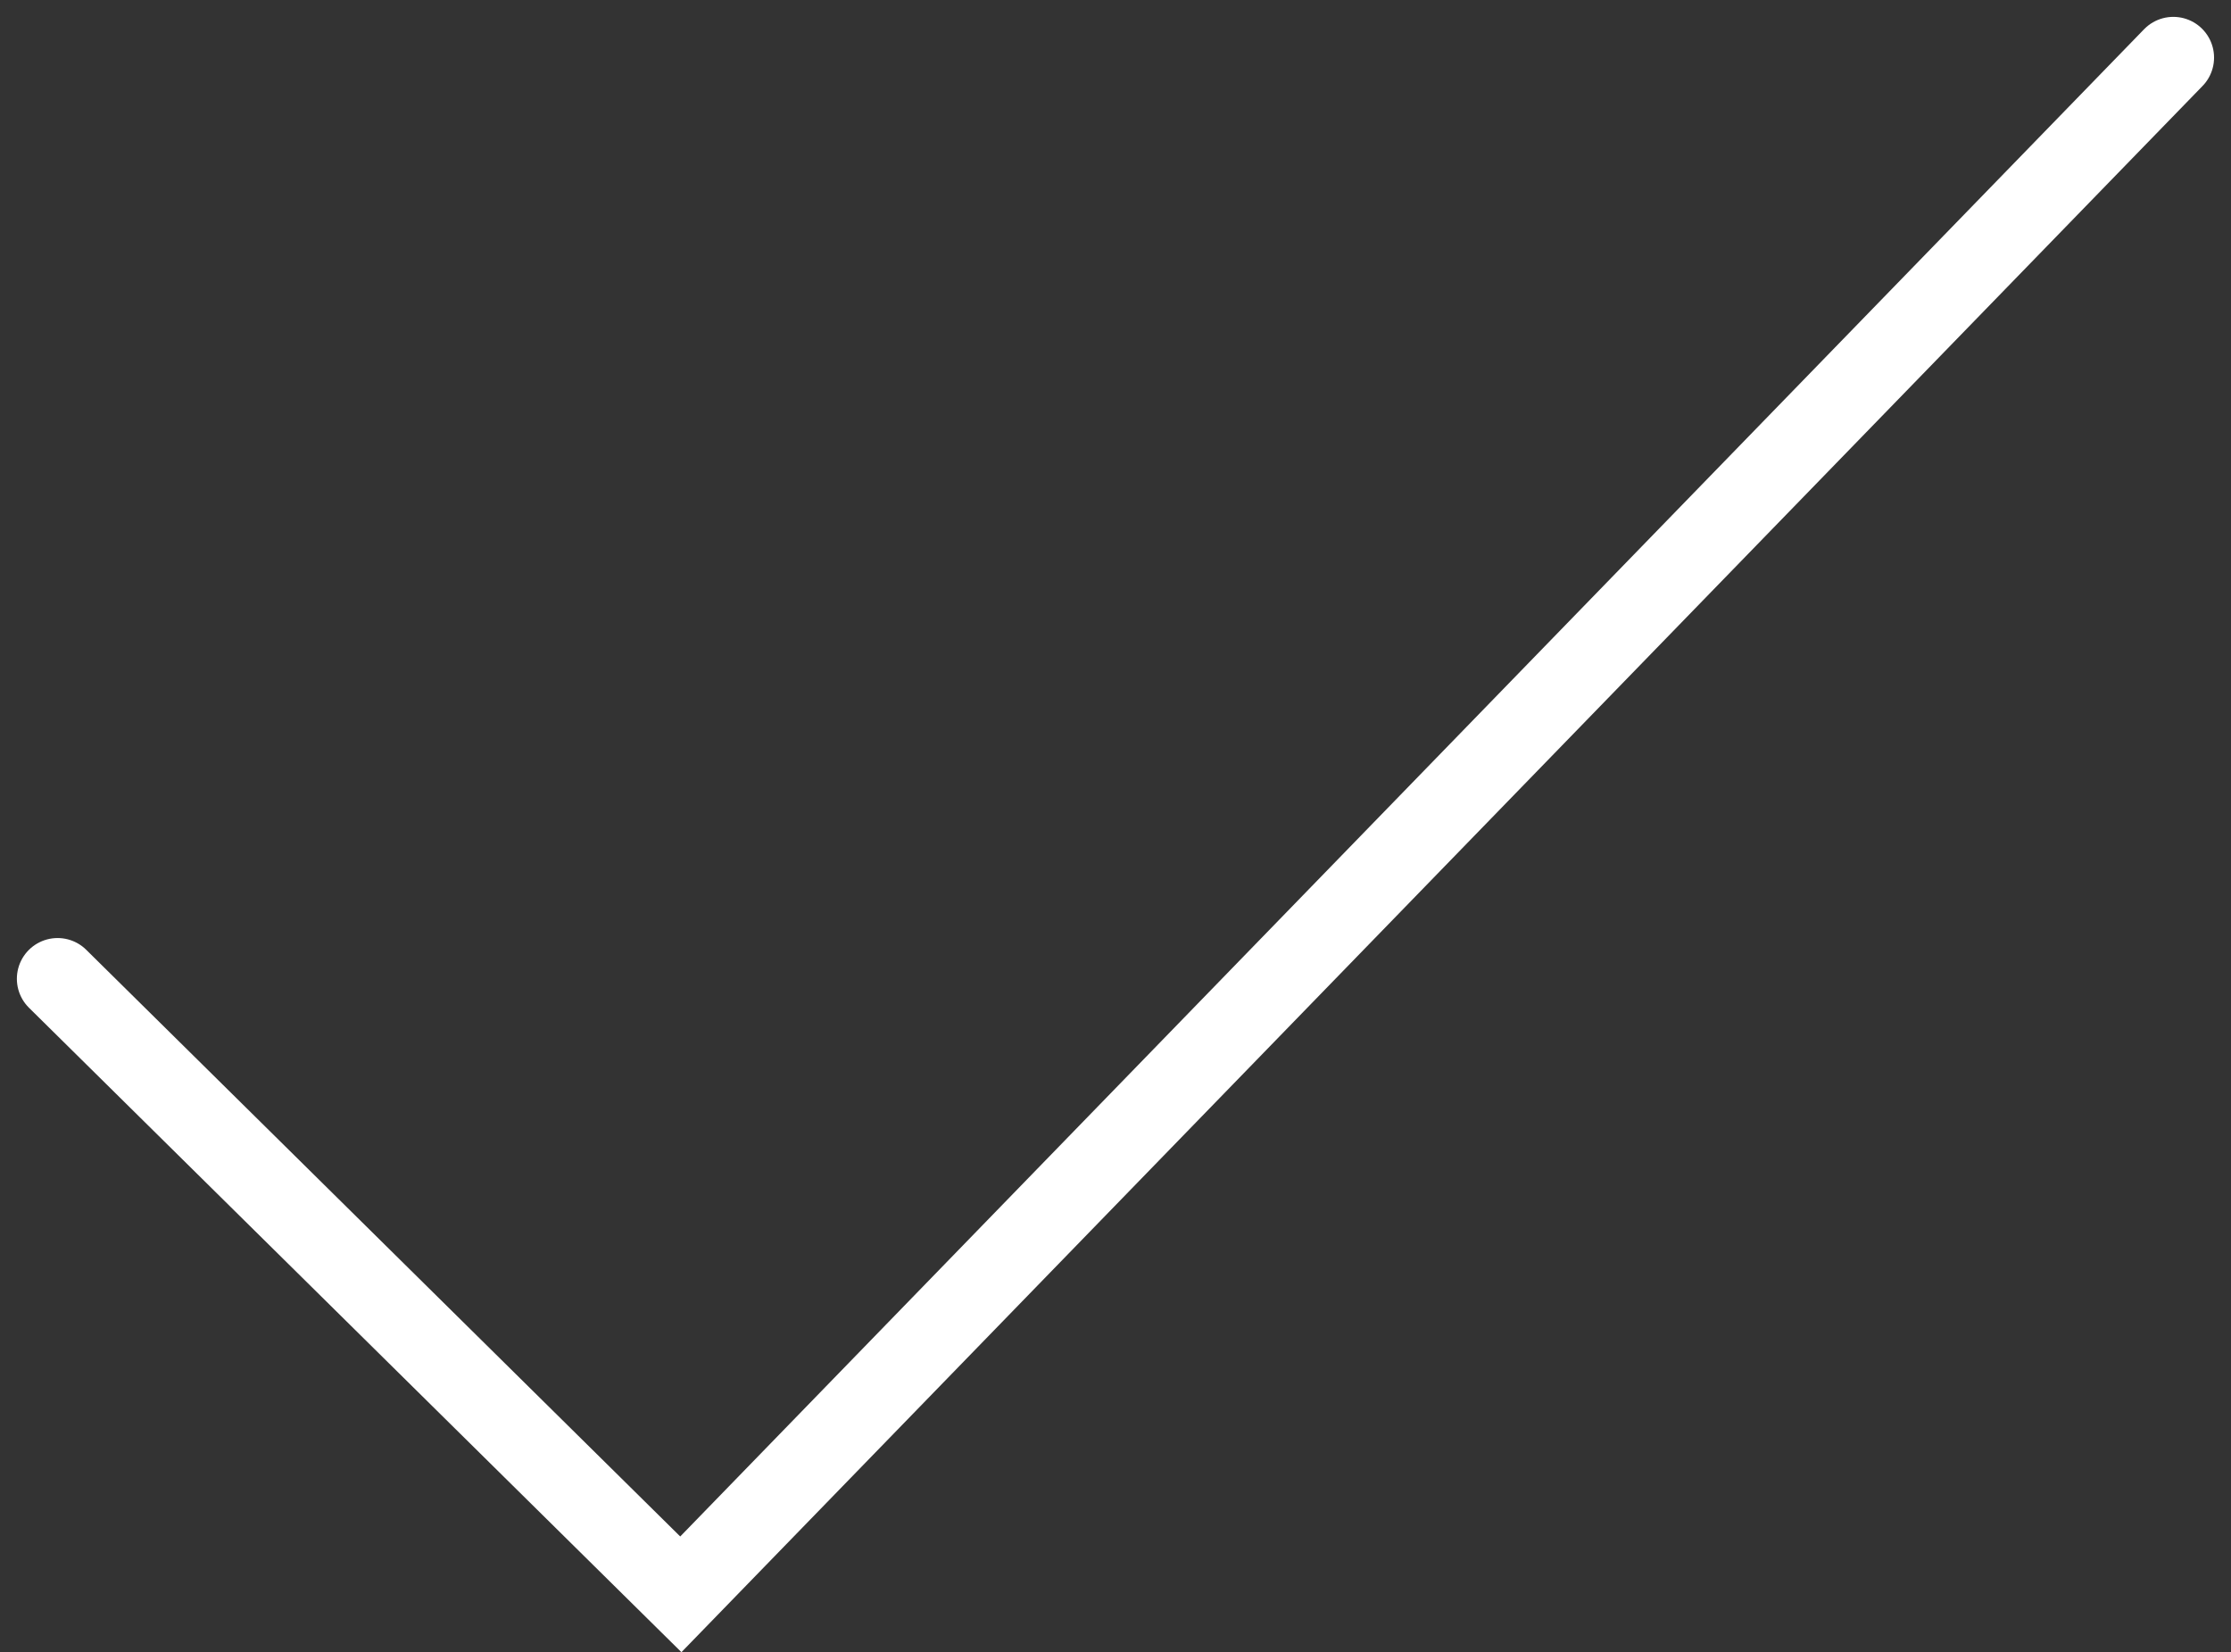<svg xmlns="http://www.w3.org/2000/svg" width="27.385" height="20.278" viewBox="0 0 27.385 20.278">
  <rect x="0" y="0" width="27.385" height="20.278" fill="#333333" stroke="none"/>
  <path id="icon-check-white" d="M-11824.507-15101.062l7.65,7.555,18.32-18.861" transform="translate(11825.214 15113.075)" fill="none" stroke="#fff" stroke-linecap="round" stroke-width="1"/>
</svg>

